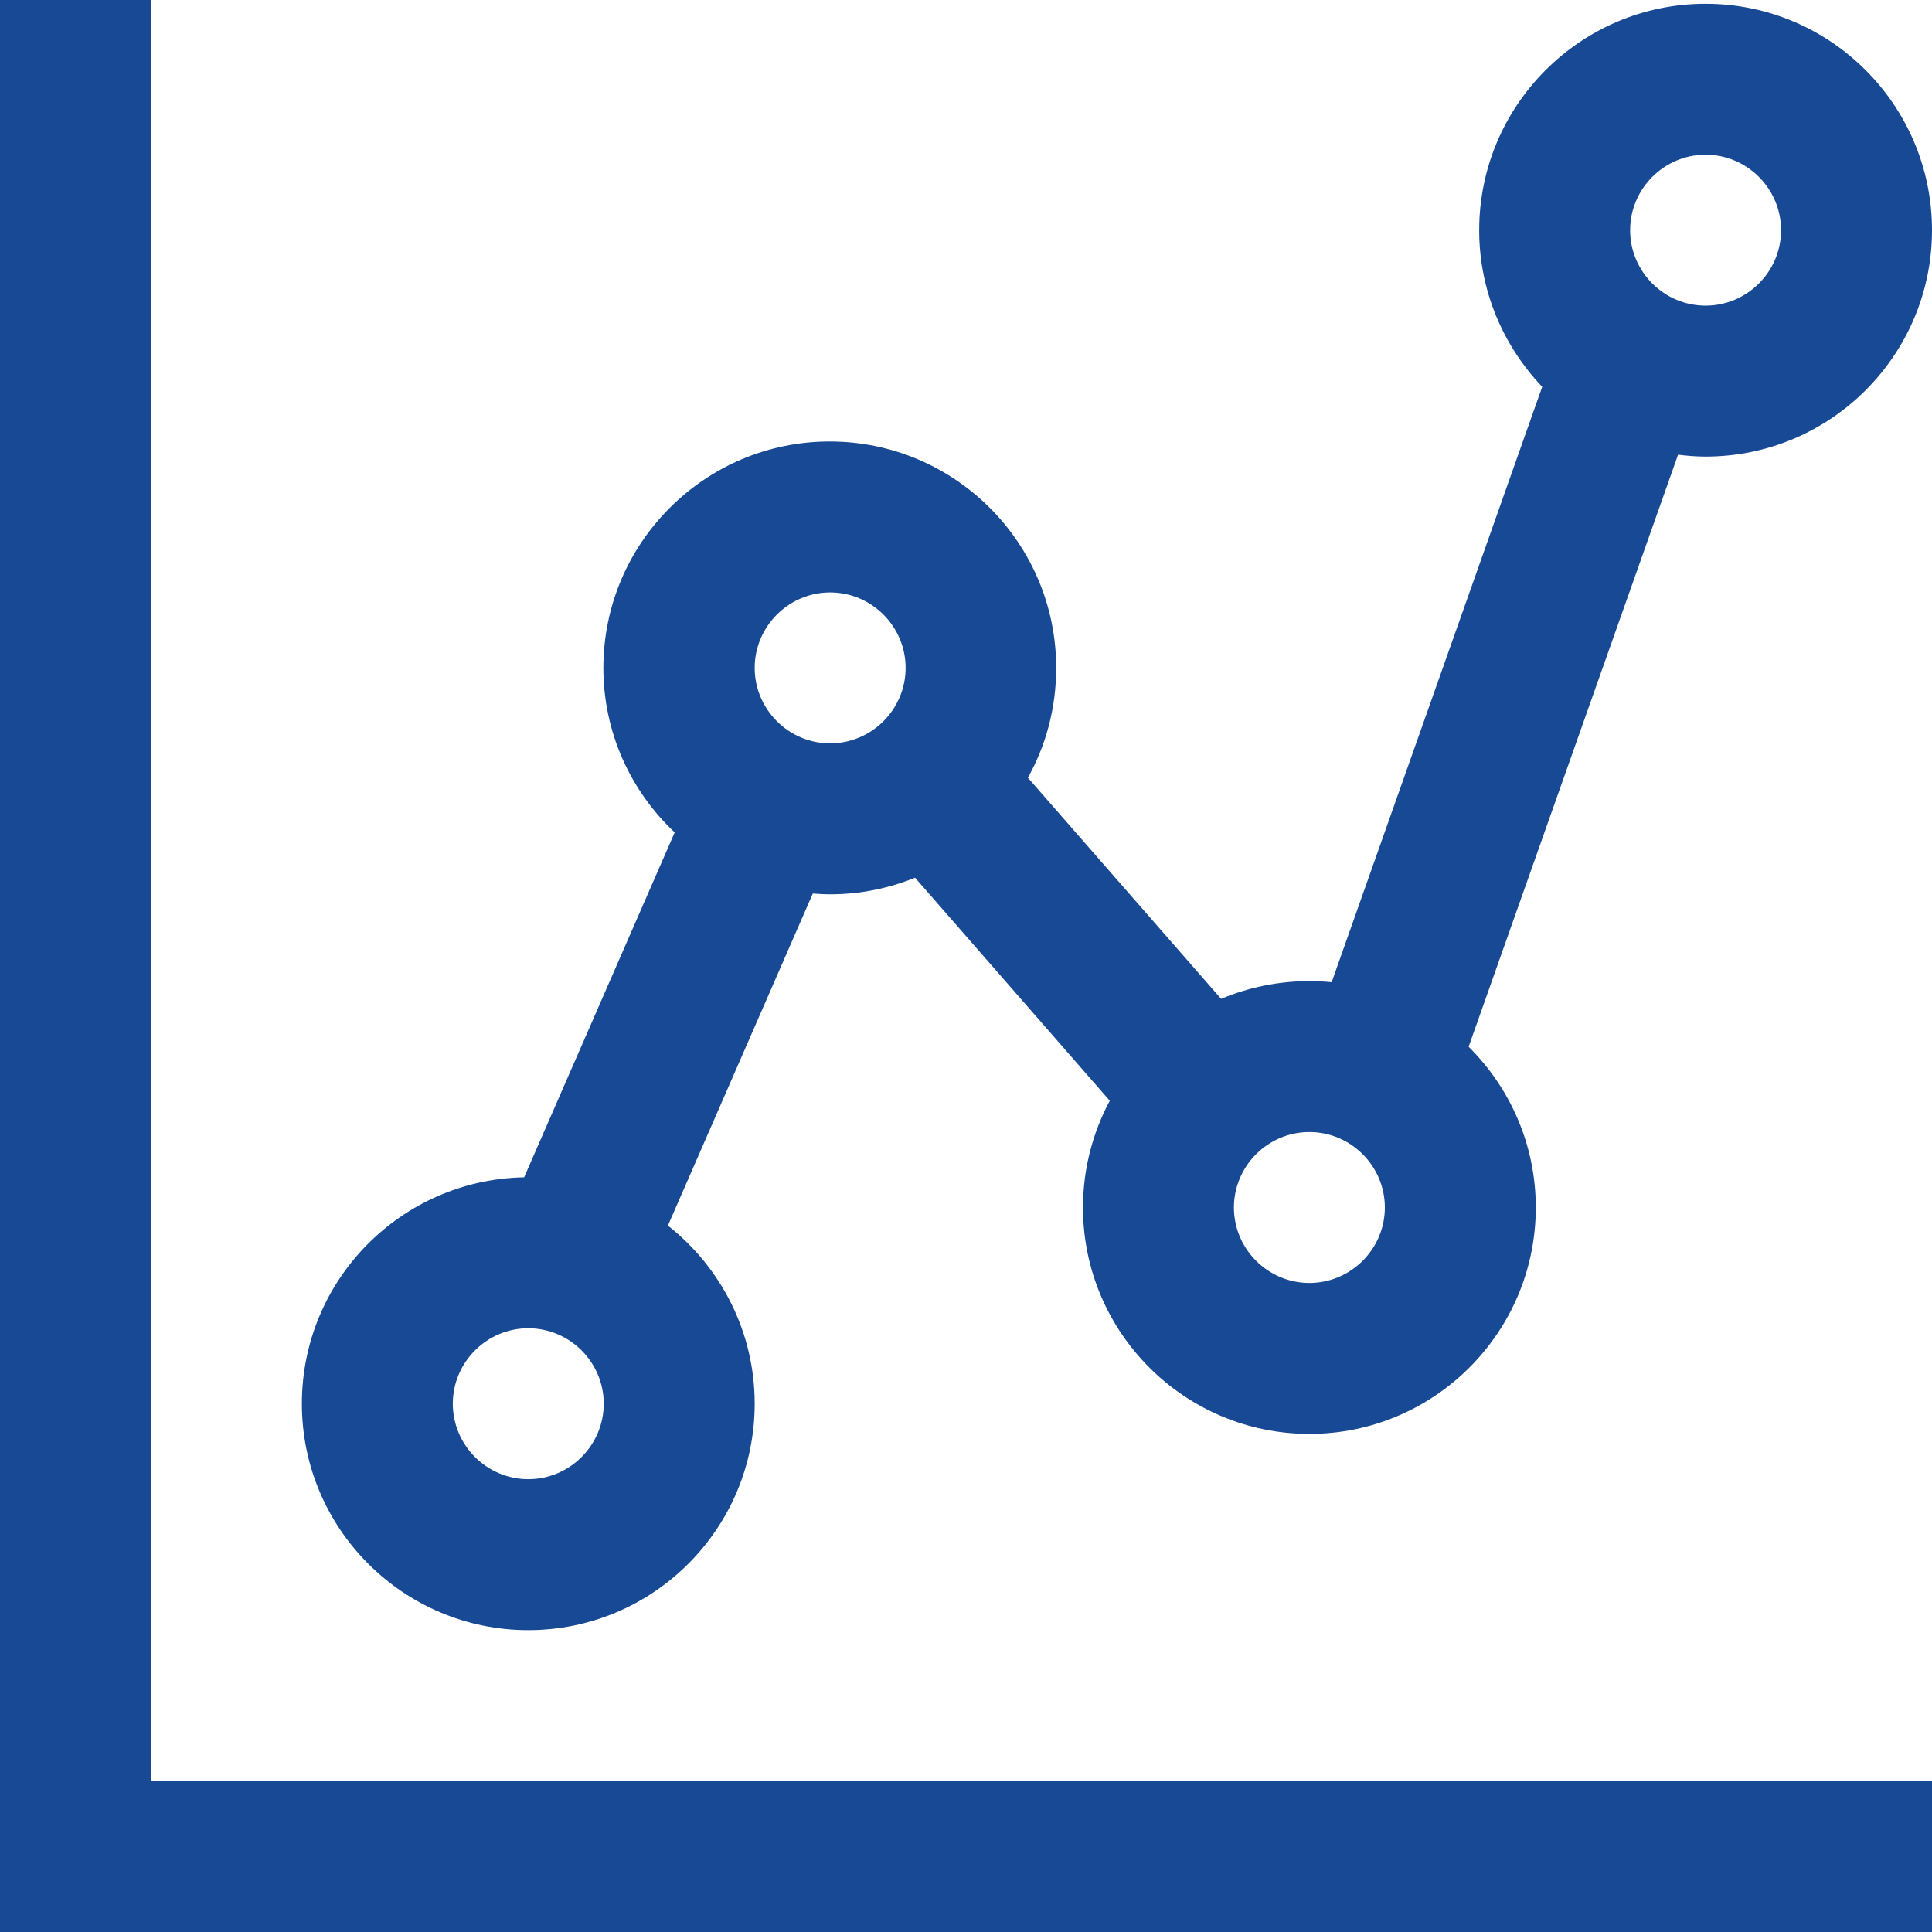 <?xml version="1.0" encoding="utf-8"?>
<!-- Generator: Adobe Illustrator 22.1.0, SVG Export Plug-In . SVG Version: 6.00 Build 0)  -->
<!DOCTYPE svg PUBLIC "-//W3C//DTD SVG 1.1//EN" "http://www.w3.org/Graphics/SVG/1.1/DTD/svg11.dtd">
<svg version="1.1" id="Capa_1" xmlns="http://www.w3.org/2000/svg" xmlns:xlink="http://www.w3.org/1999/xlink" x="0px" y="0px"
	 width="512px" height="512px" viewBox="0 0 512 512" style="enable-background:new 0 0 512 512;" xml:space="preserve">
<style type="text/css">
	.st0{fill:#174994;}
</style>
<g>
	<g>
		<g>
			<path class="st0" d="M140,432c33.1,0,60-26.9,60-60c0-19.1-9-36.2-23-47.2l38.4-88c1.5,0.1,3,0.2,4.6,0.2c8,0,15.6-1.6,22.5-4.4
				l51.6,59.1c-4.5,8.4-7.1,18.1-7.1,28.3c0,33.1,26.9,60,60,60s60-26.9,60-60c0-16.6-6.8-31.7-17.8-42.6l55.5-156.9
				c2.4,0.3,4.8,0.5,7.3,0.5c33.1,0,60-26.9,60-60S485.1,1,452,1s-60,26.9-60,60c0,16.1,6.4,30.7,16.7,41.5l-55.8,157.8
				c-1.9-0.2-3.9-0.3-5.9-0.3c-8.3,0-16.2,1.7-23.4,4.7l-51.2-58.6c4.8-8.6,7.5-18.5,7.5-29.1c0-33.1-26.9-60-60-60s-60,26.9-60,60
				c0,17.2,7.3,32.7,18.9,43.6L138.9,312c-32.6,0.6-58.9,27.2-58.9,60C80,405.1,106.9,432,140,432z M452,41c11,0,20,9,20,20
				s-9,20-20,20s-20-9-20-20S441,41,452,41z M347,300c11,0,20,9,20,20s-9,20-20,20s-20-9-20-20S336,300,347,300z M220,157
				c11,0,20,9,20,20s-9,20-20,20s-20-9-20-20S209,157,220,157z M140,352c11,0,20,9,20,20s-9,20-20,20s-20-9-20-20S129,352,140,352z"
				/>
			<polygon class="st0" points="40,0 0,0 0,512 512,512 512,472 40,472 			"/>
		</g>
	</g>
</g>
</svg>
